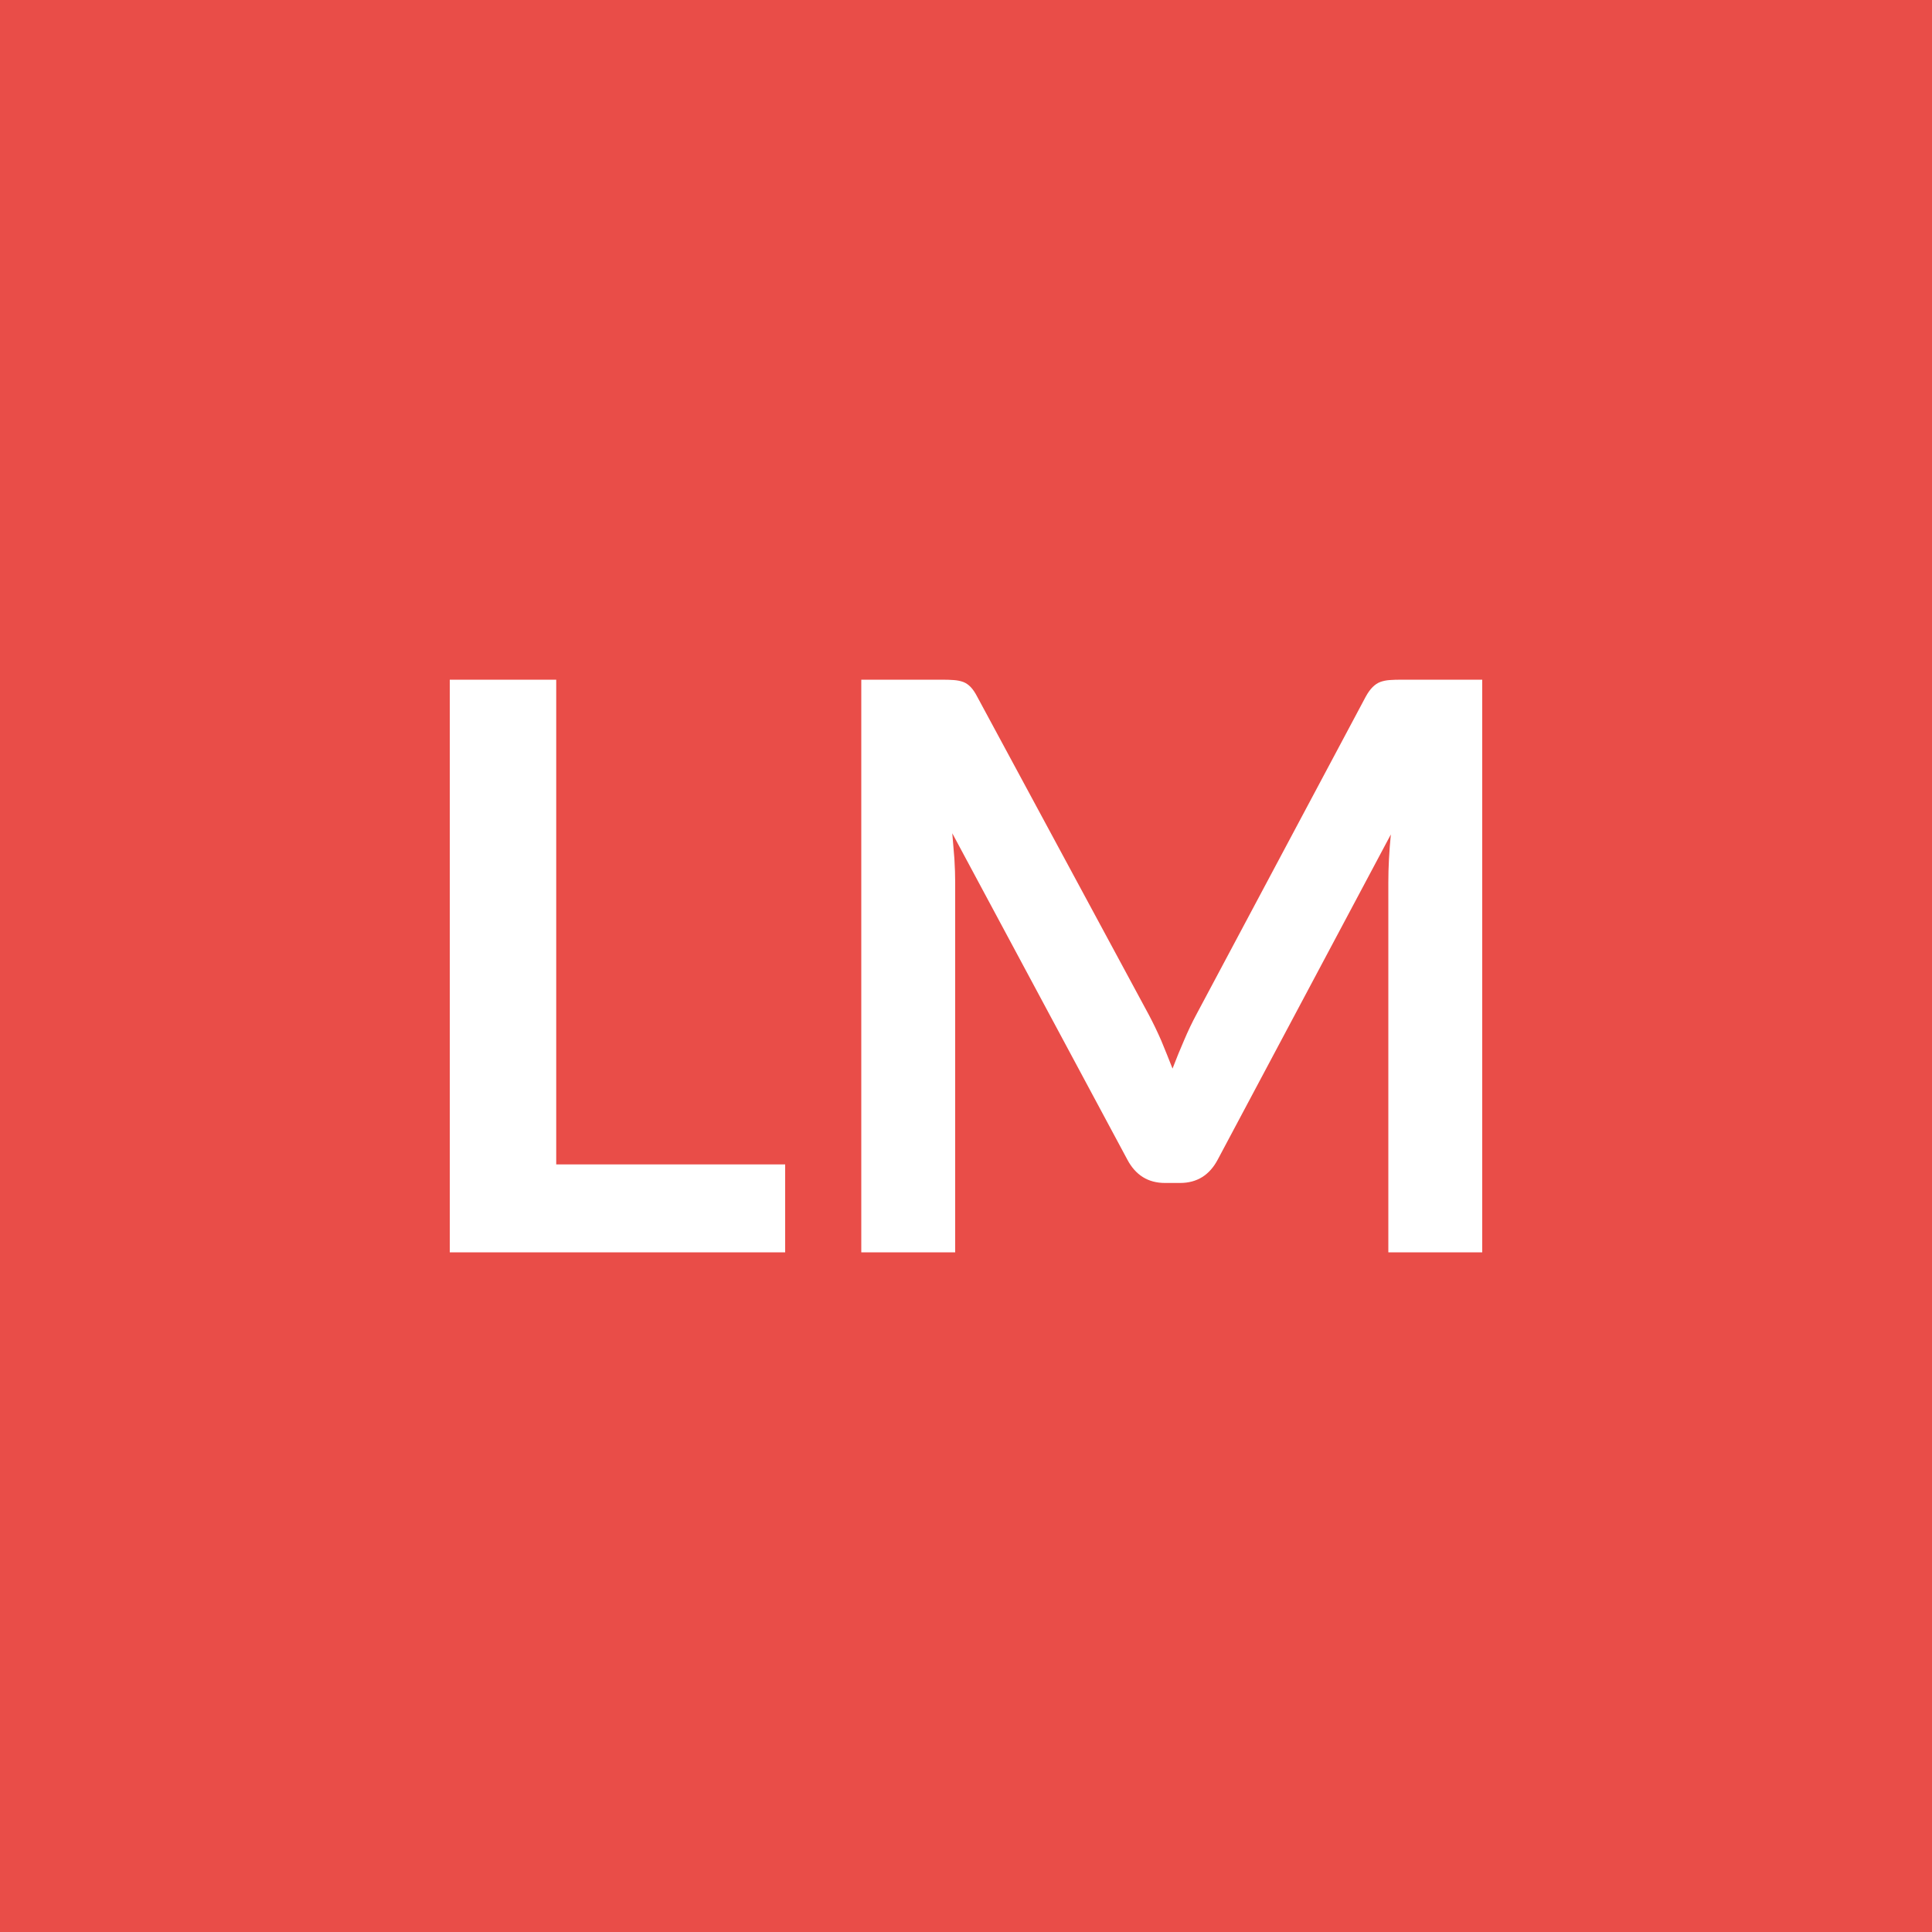 <svg xmlns="http://www.w3.org/2000/svg" width="100" height="100" viewBox="0 0 100 100"><rect width="100%" height="100%" fill="#E94D48"/><path fill="#FFFFFF" d="M28.79 60.27h11.85v4.55H23.28V35.18h5.51zm43.77-25.09h4.16v29.64h-4.86V45.67q0-1.15.13-2.48l-8.96 16.83q-.64 1.21-1.95 1.21h-.78q-1.31 0-1.95-1.21l-9.06-16.89q.06.68.11 1.33.04.66.04 1.21v19.15h-4.86V35.18h4.16q.37 0 .63.02.27.02.49.1.21.08.39.27.17.18.33.49l8.88 16.46q.35.66.65 1.35.29.7.58 1.44.29-.76.6-1.47.3-.71.65-1.36l8.75-16.42q.17-.31.35-.49.19-.19.4-.27.22-.08.48-.1.27-.02.64-.02"/></svg>